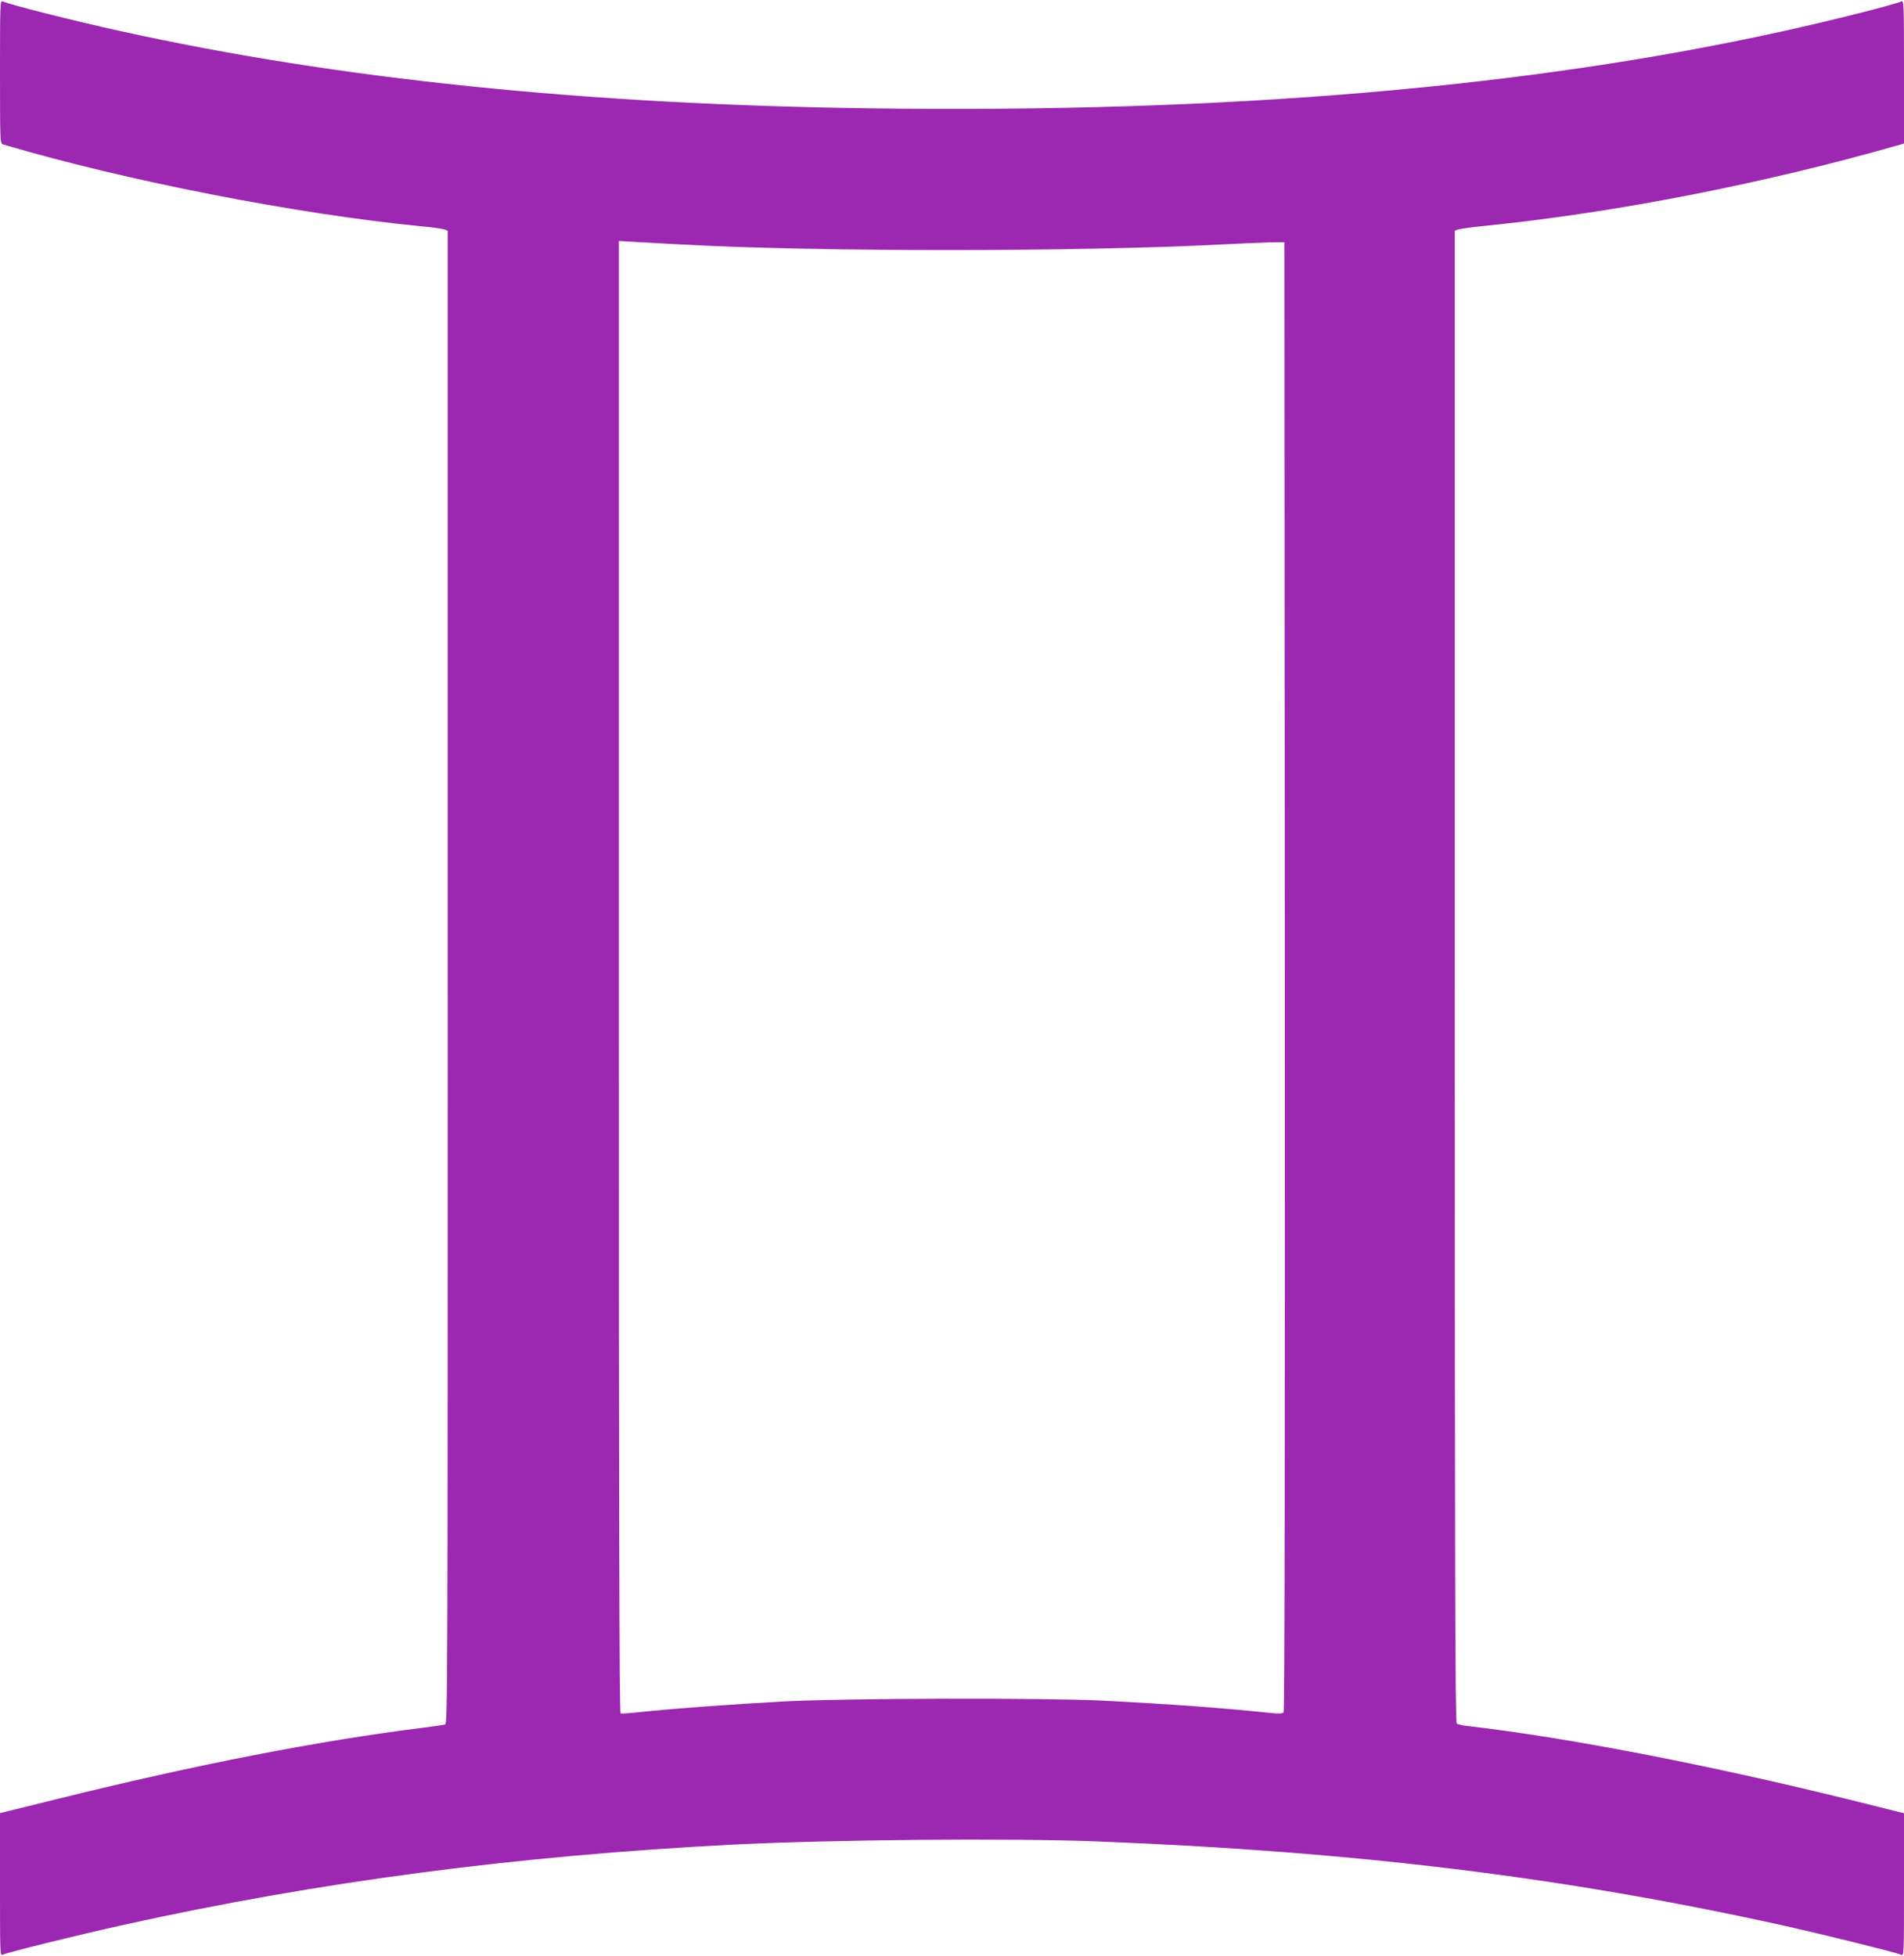 <?xml version="1.0" standalone="no"?>
<!DOCTYPE svg PUBLIC "-//W3C//DTD SVG 20010904//EN"
 "http://www.w3.org/TR/2001/REC-SVG-20010904/DTD/svg10.dtd">
<svg version="1.0" xmlns="http://www.w3.org/2000/svg"
 width="1246pt" height="1280pt" viewBox="0 0 1246 1280"
 preserveAspectRatio="xMidYMid meet">
<g transform="translate(0,1280) scale(0.1,-0.1)"
fill="#9c27b0" stroke="none">
<path d="M0 12331 c0 -439 1 -470 17 -475 793 -236 1921 -457 2743 -537 69 -6
135 -16 148 -20 l22 -9 0 -4884 c0 -4643 -1 -4885 -17 -4890 -10 -3 -74 -12
-143 -21 -683 -85 -1489 -242 -2397 -467 l-373 -92 0 -469 c0 -457 0 -467 19
-457 27 14 496 130 791 195 1273 282 2570 452 3985 525 658 33 1805 43 2385
21 1690 -67 3039 -231 4475 -547 241 -53 762 -182 785 -194 20 -11 20 -7 20
457 l0 468 -352 88 c-934 230 -1847 407 -2503 483 -33 3 -66 11 -72 16 -10 8
-13 998 -13 4889 l0 4879 23 9 c12 4 99 16 192 25 830 84 1805 274 2673 522
l52 15 0 470 c0 444 -1 469 -17 460 -38 -19 -451 -124 -774 -195 -1670 -369
-3642 -536 -5969 -505 -1870 25 -3492 192 -4909 505 -323 71 -736 176 -773
195 -17 9 -18 -16 -18 -460z m4465 -1131 c892 -49 2607 -48 3540 1 116 6 253
12 305 13 l95 1 3 -4804 c1 -3087 -1 -4808 -8 -4816 -7 -8 -31 -9 -82 -4 -313
33 -654 58 -1098 81 -381 19 -1684 16 -2085 -5 -334 -18 -747 -48 -946 -70
-65 -7 -122 -11 -128 -9 -8 3 -11 1323 -11 4819 l0 4816 123 -7 c67 -4 199
-11 292 -16z"/>
</g>
</svg>

